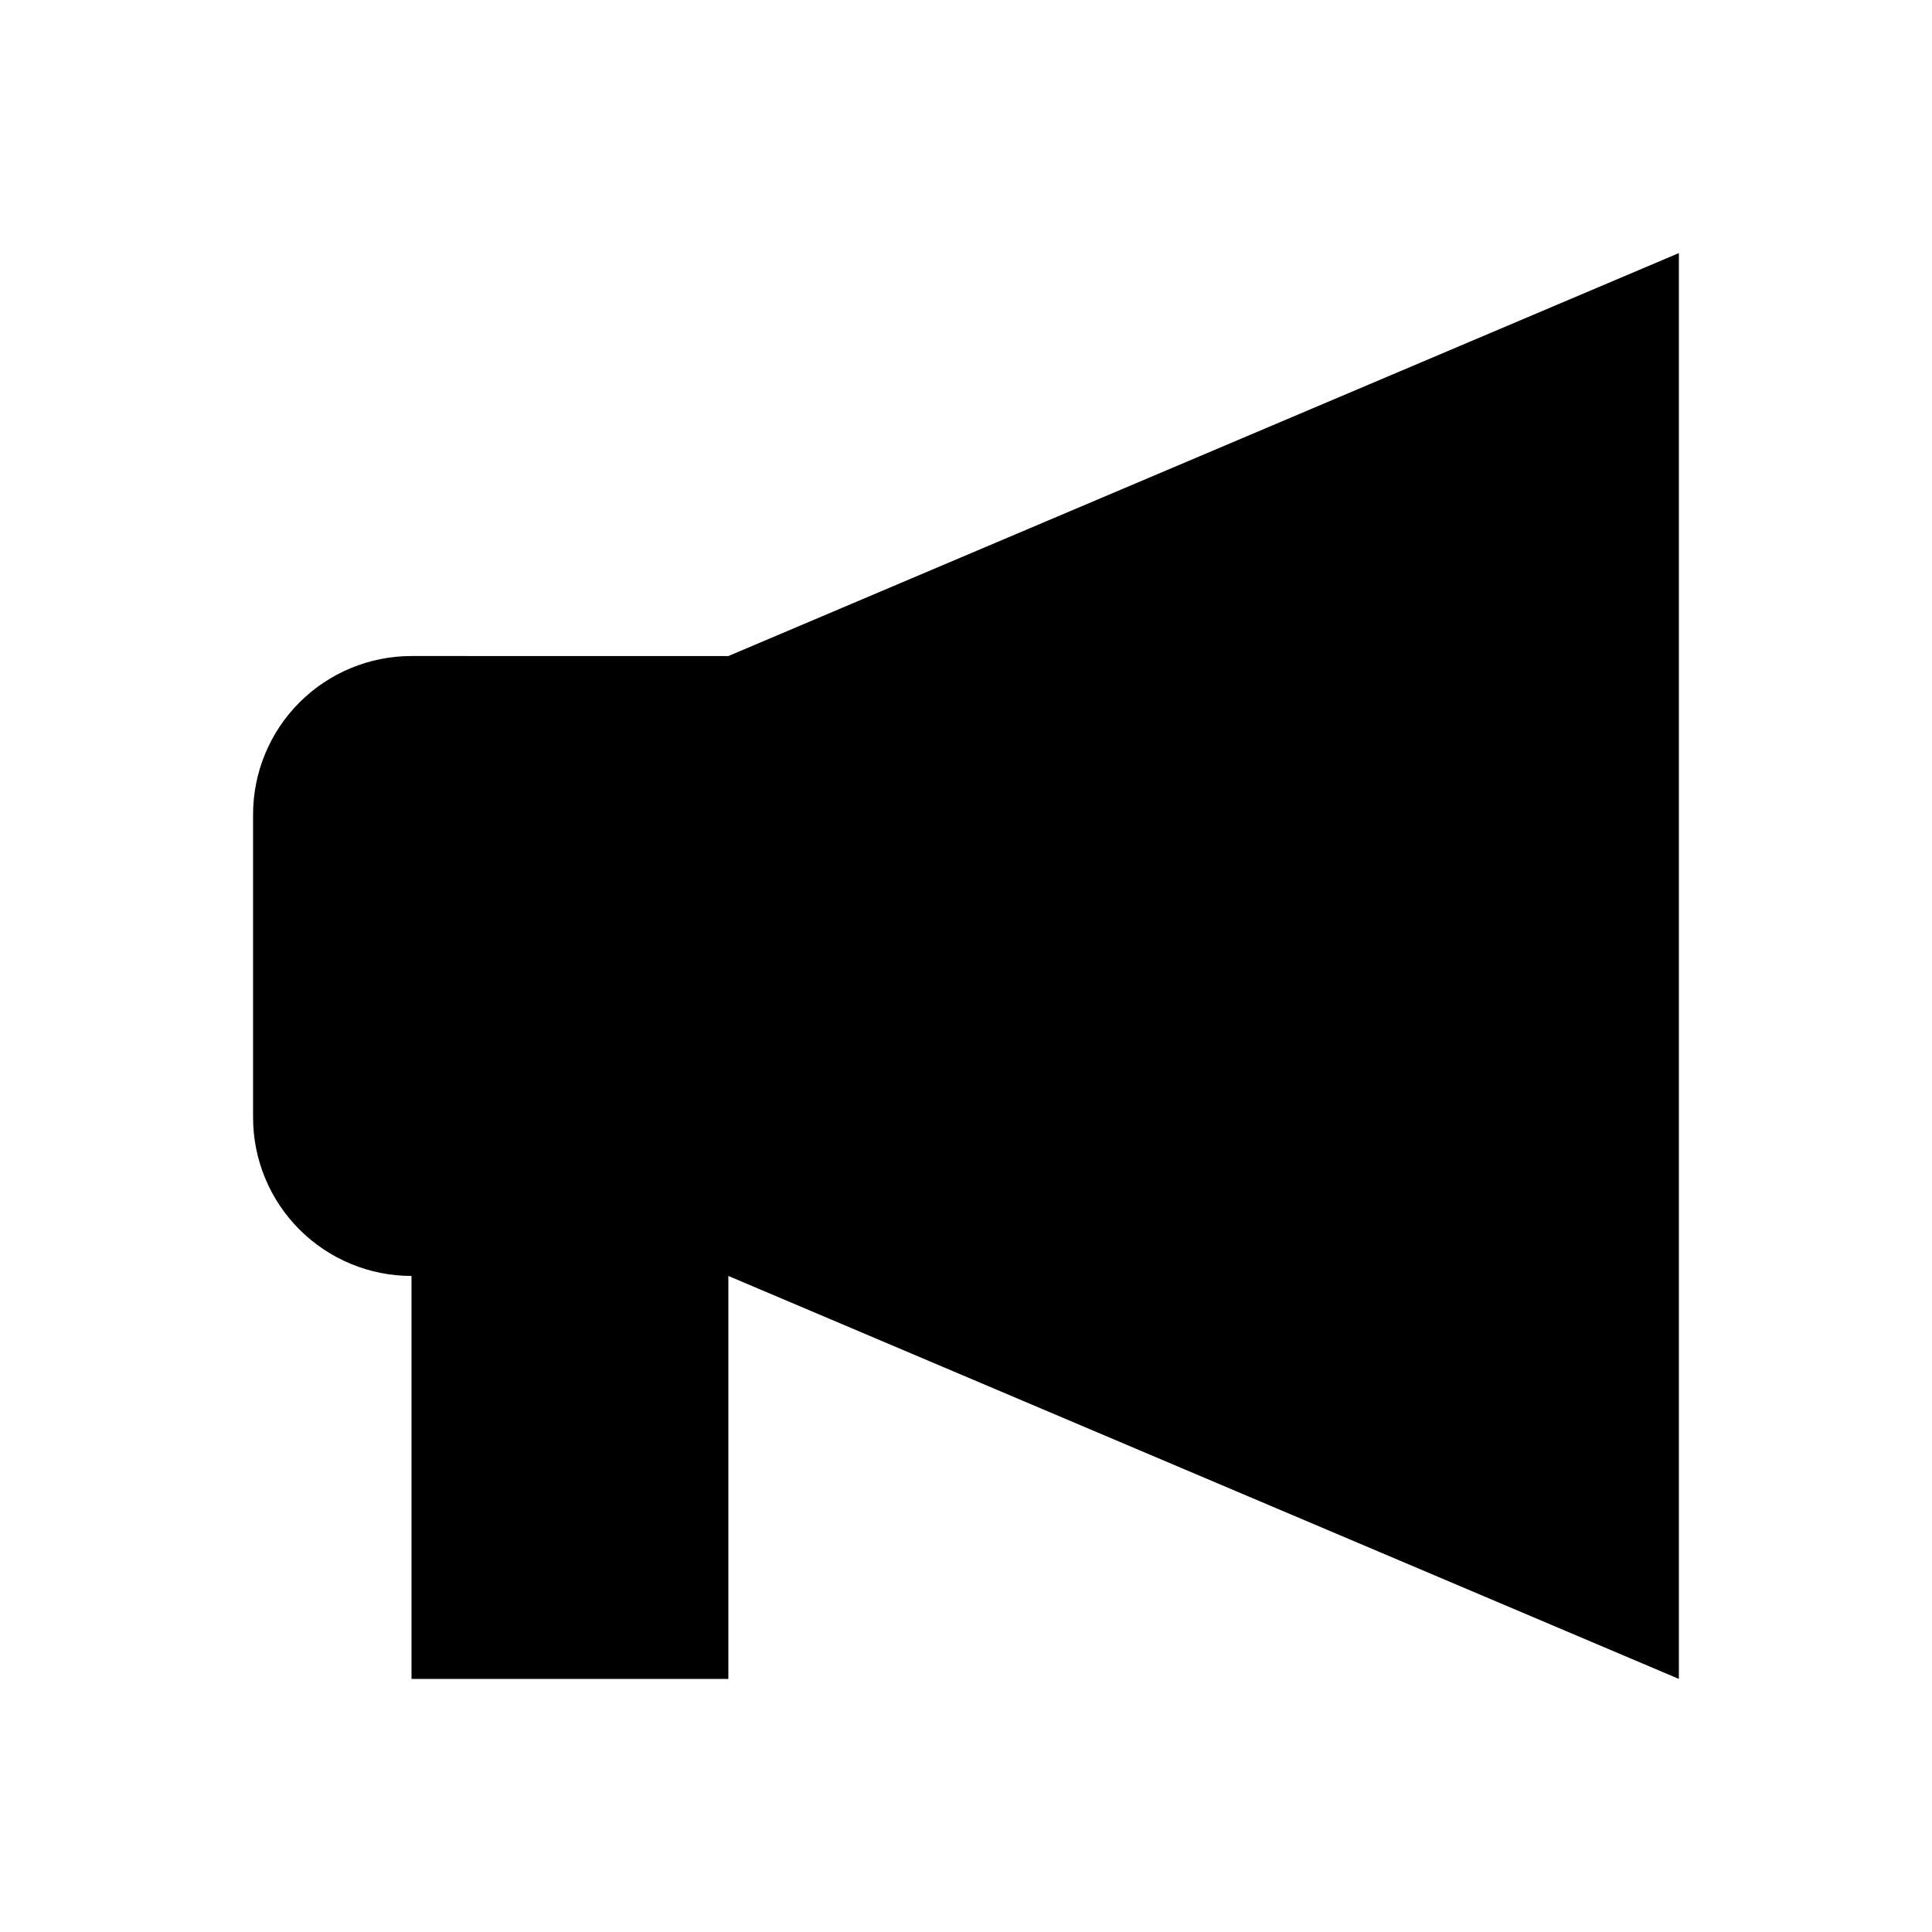 <?xml version="1.0" encoding="UTF-8"?>
<!-- Uploaded to: SVG Repo, www.svgrepo.com, Generator: SVG Repo Mixer Tools -->
<svg fill="#000000" width="800px" height="800px" version="1.1" viewBox="144 144 512 512" xmlns="http://www.w3.org/2000/svg">
 <path d="m337.02 317.86 251.9-106.79v377.86l-251.9-106.79v106.79h-83.969v-106.79c-11.137 0-21.812-4.422-29.688-12.297s-12.297-18.551-12.297-29.688v-80.316c0-11.133 4.422-21.812 12.297-29.688 7.875-7.871 18.551-12.297 29.688-12.297z"/>
</svg>